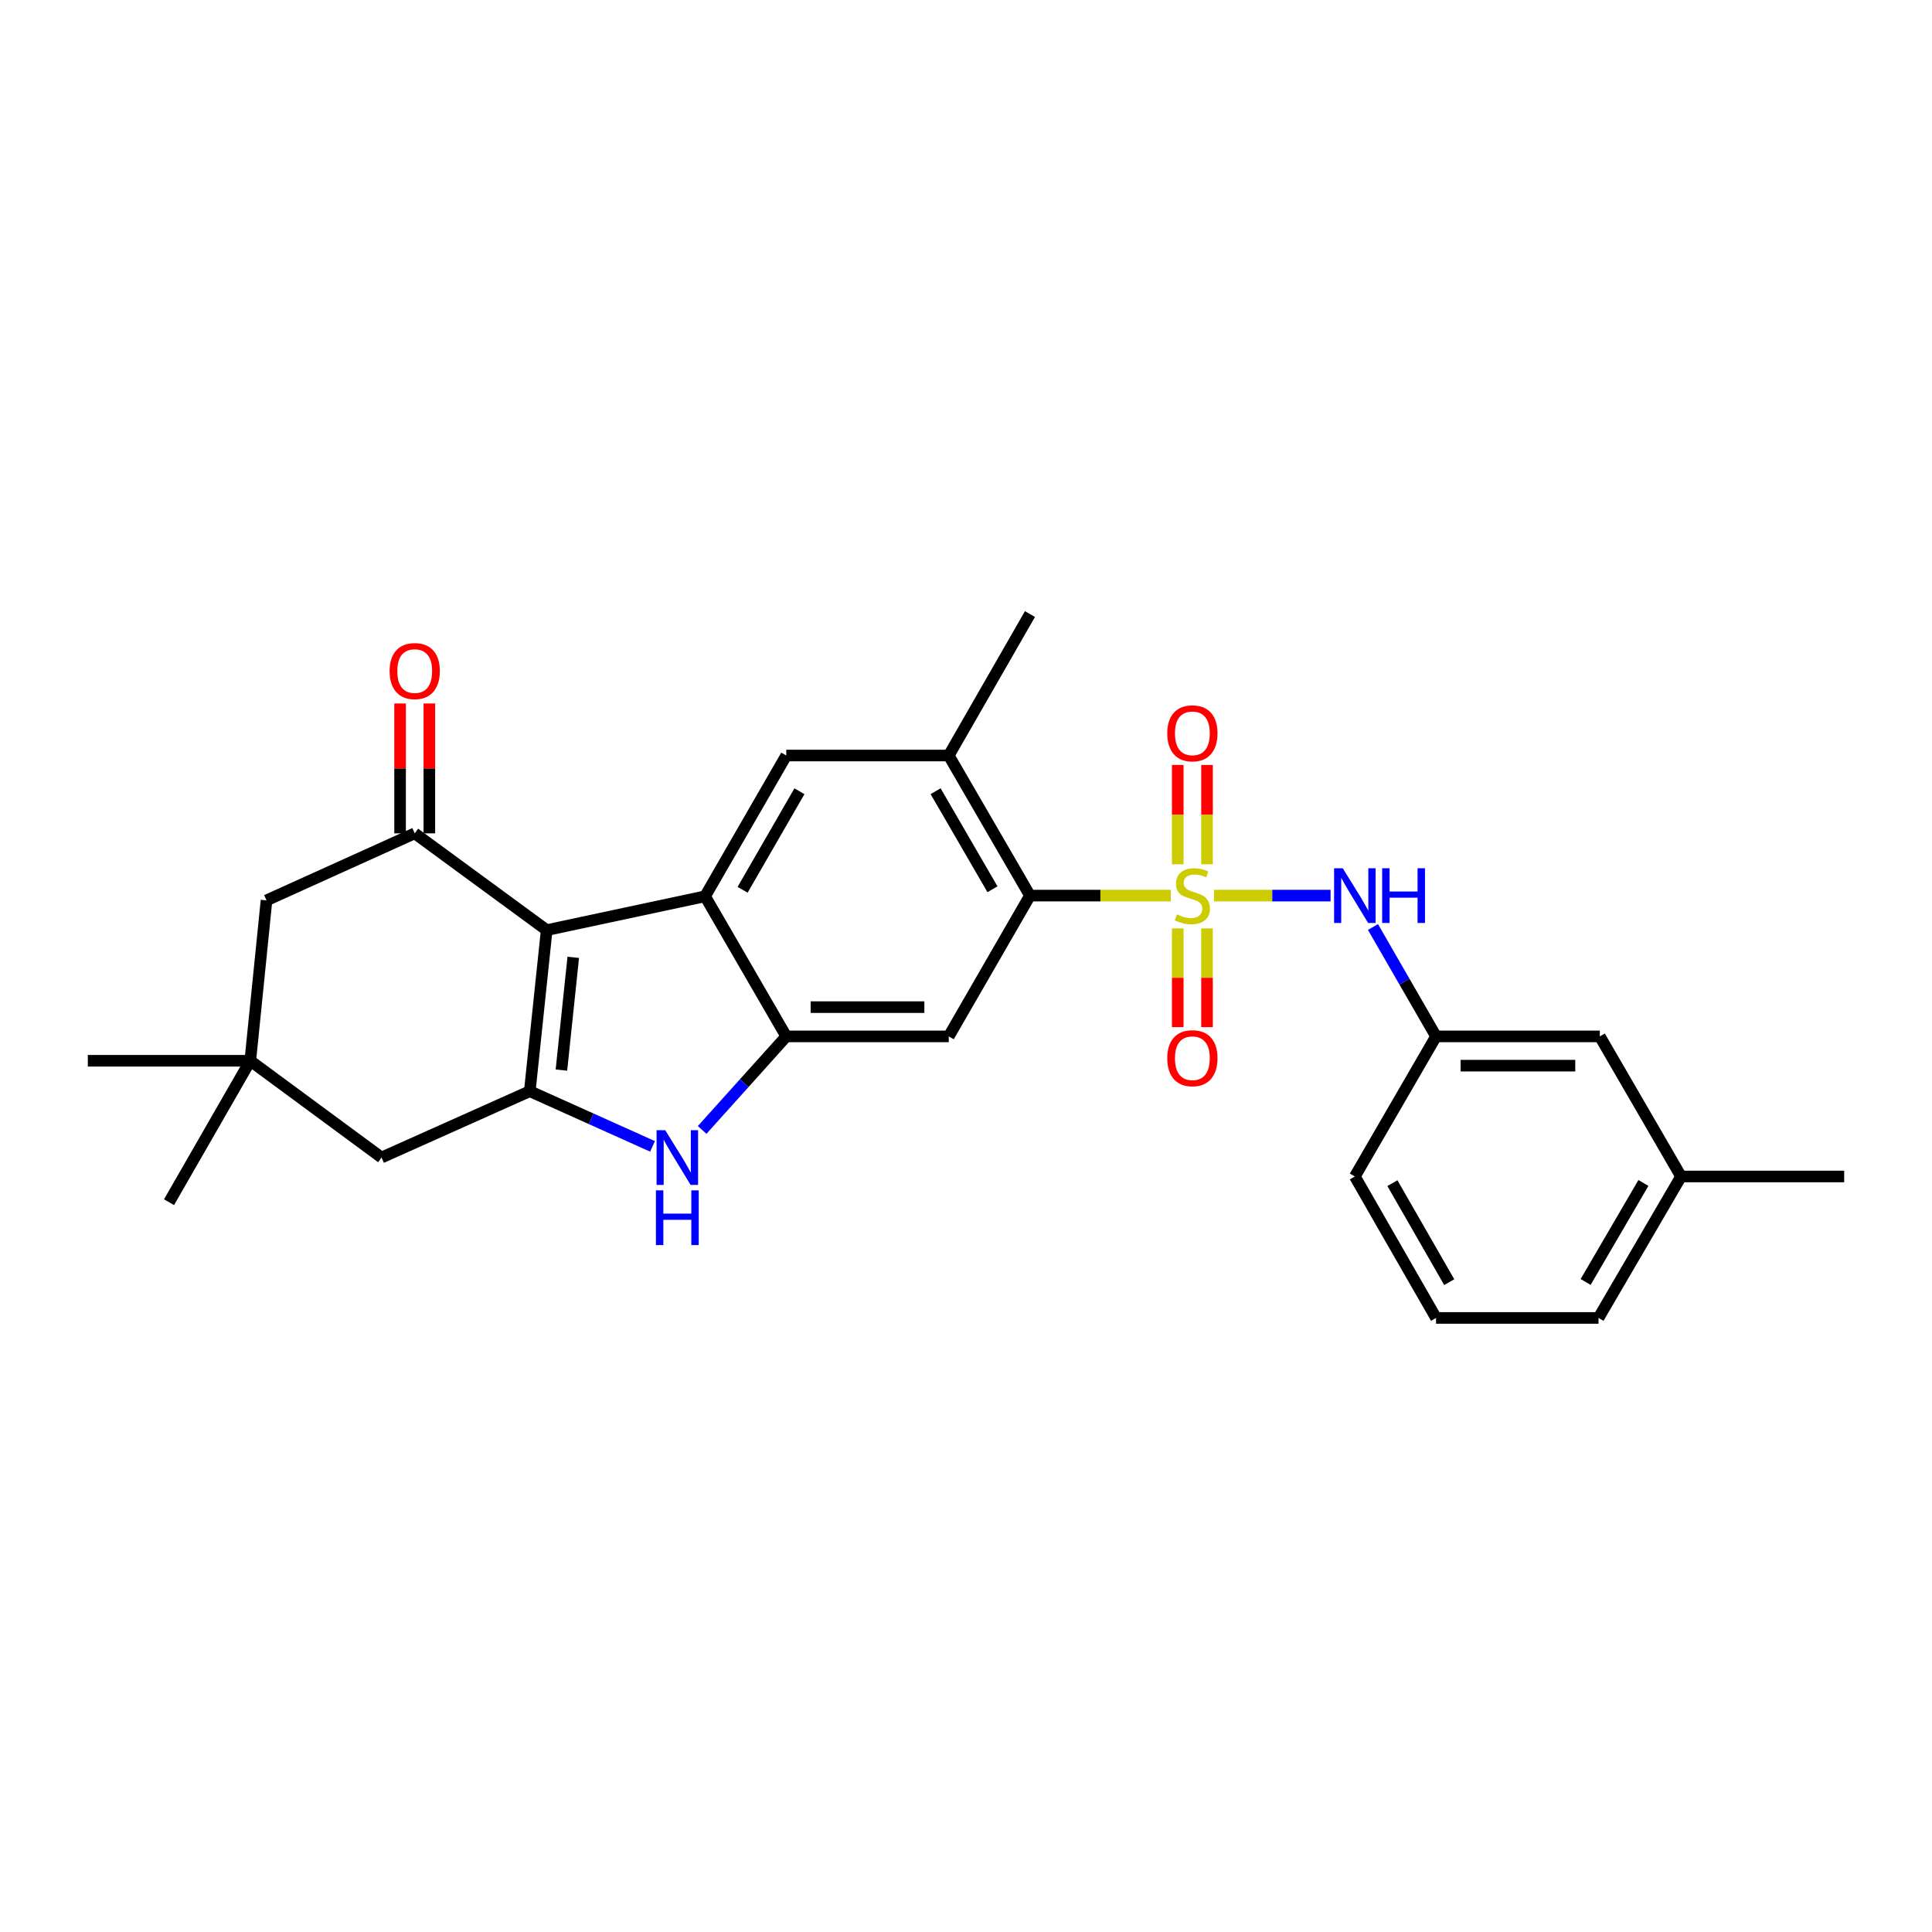 <?xml version='1.0' encoding='iso-8859-1'?>
<svg version='1.1' baseProfile='full'
              xmlns='http://www.w3.org/2000/svg'
                      xmlns:rdkit='http://www.rdkit.org/xml'
                      xmlns:xlink='http://www.w3.org/1999/xlink'
                  xml:space='preserve'
width='1000px' height='1000px' viewBox='0 0 1000 1000'>
<!-- END OF HEADER -->
<rect style='opacity:1.0;fill:#FFFFFF;stroke:none' width='1000' height='1000' x='0' y='0'> </rect>
<path class='bond-5' d='M 605.993,463.561 L 569.55,463.561' style='fill:none;fill-rule:evenodd;stroke:#CCCC00;stroke-width:6px;stroke-linecap:butt;stroke-linejoin:miter;stroke-opacity:1' />
<path class='bond-5' d='M 569.55,463.561 L 533.107,463.561' style='fill:none;fill-rule:evenodd;stroke:#000000;stroke-width:6px;stroke-linecap:butt;stroke-linejoin:miter;stroke-opacity:1' />
<path class='bond-9' d='M 628.357,463.561 L 658.53,463.561' style='fill:none;fill-rule:evenodd;stroke:#CCCC00;stroke-width:6px;stroke-linecap:butt;stroke-linejoin:miter;stroke-opacity:1' />
<path class='bond-9' d='M 658.53,463.561 L 688.704,463.561' style='fill:none;fill-rule:evenodd;stroke:#0000FF;stroke-width:6px;stroke-linecap:butt;stroke-linejoin:miter;stroke-opacity:1' />
<path class='bond-11' d='M 609.602,480.543 L 609.602,506.096' style='fill:none;fill-rule:evenodd;stroke:#CCCC00;stroke-width:6px;stroke-linecap:butt;stroke-linejoin:miter;stroke-opacity:1' />
<path class='bond-11' d='M 609.602,506.096 L 609.602,531.648' style='fill:none;fill-rule:evenodd;stroke:#FF0000;stroke-width:6px;stroke-linecap:butt;stroke-linejoin:miter;stroke-opacity:1' />
<path class='bond-11' d='M 624.746,480.543 L 624.746,506.096' style='fill:none;fill-rule:evenodd;stroke:#CCCC00;stroke-width:6px;stroke-linecap:butt;stroke-linejoin:miter;stroke-opacity:1' />
<path class='bond-11' d='M 624.746,506.096 L 624.746,531.648' style='fill:none;fill-rule:evenodd;stroke:#FF0000;stroke-width:6px;stroke-linecap:butt;stroke-linejoin:miter;stroke-opacity:1' />
<path class='bond-12' d='M 624.746,447.339 L 624.746,421.641' style='fill:none;fill-rule:evenodd;stroke:#CCCC00;stroke-width:6px;stroke-linecap:butt;stroke-linejoin:miter;stroke-opacity:1' />
<path class='bond-12' d='M 624.746,421.641 L 624.746,395.942' style='fill:none;fill-rule:evenodd;stroke:#FF0000;stroke-width:6px;stroke-linecap:butt;stroke-linejoin:miter;stroke-opacity:1' />
<path class='bond-12' d='M 609.602,447.339 L 609.602,421.641' style='fill:none;fill-rule:evenodd;stroke:#CCCC00;stroke-width:6px;stroke-linecap:butt;stroke-linejoin:miter;stroke-opacity:1' />
<path class='bond-12' d='M 609.602,421.641 L 609.602,395.942' style='fill:none;fill-rule:evenodd;stroke:#FF0000;stroke-width:6px;stroke-linecap:butt;stroke-linejoin:miter;stroke-opacity:1' />
<path class='bond-0' d='M 282.966,481.431 L 364.947,463.923' style='fill:none;fill-rule:evenodd;stroke:#000000;stroke-width:6px;stroke-linecap:butt;stroke-linejoin:miter;stroke-opacity:1' />
<path class='bond-6' d='M 282.966,481.431 L 214.658,431.338' style='fill:none;fill-rule:evenodd;stroke:#000000;stroke-width:6px;stroke-linecap:butt;stroke-linejoin:miter;stroke-opacity:1' />
<path class='bond-29' d='M 282.966,481.431 L 274.216,564.8' style='fill:none;fill-rule:evenodd;stroke:#000000;stroke-width:6px;stroke-linecap:butt;stroke-linejoin:miter;stroke-opacity:1' />
<path class='bond-29' d='M 296.715,495.518 L 290.59,553.876' style='fill:none;fill-rule:evenodd;stroke:#000000;stroke-width:6px;stroke-linecap:butt;stroke-linejoin:miter;stroke-opacity:1' />
<path class='bond-1' d='M 274.216,564.8 L 305.984,579.083' style='fill:none;fill-rule:evenodd;stroke:#000000;stroke-width:6px;stroke-linecap:butt;stroke-linejoin:miter;stroke-opacity:1' />
<path class='bond-1' d='M 305.984,579.083 L 337.752,593.366' style='fill:none;fill-rule:evenodd;stroke:#0000FF;stroke-width:6px;stroke-linecap:butt;stroke-linejoin:miter;stroke-opacity:1' />
<path class='bond-13' d='M 274.216,564.8 L 197.486,599.136' style='fill:none;fill-rule:evenodd;stroke:#000000;stroke-width:6px;stroke-linecap:butt;stroke-linejoin:miter;stroke-opacity:1' />
<path class='bond-2' d='M 364.947,463.923 L 406.972,391.054' style='fill:none;fill-rule:evenodd;stroke:#000000;stroke-width:6px;stroke-linecap:butt;stroke-linejoin:miter;stroke-opacity:1' />
<path class='bond-2' d='M 384.37,460.559 L 413.787,409.55' style='fill:none;fill-rule:evenodd;stroke:#000000;stroke-width:6px;stroke-linecap:butt;stroke-linejoin:miter;stroke-opacity:1' />
<path class='bond-27' d='M 364.947,463.923 L 406.972,536.439' style='fill:none;fill-rule:evenodd;stroke:#000000;stroke-width:6px;stroke-linecap:butt;stroke-linejoin:miter;stroke-opacity:1' />
<path class='bond-3' d='M 406.972,536.439 L 491.065,536.439' style='fill:none;fill-rule:evenodd;stroke:#000000;stroke-width:6px;stroke-linecap:butt;stroke-linejoin:miter;stroke-opacity:1' />
<path class='bond-3' d='M 419.586,521.294 L 478.451,521.294' style='fill:none;fill-rule:evenodd;stroke:#000000;stroke-width:6px;stroke-linecap:butt;stroke-linejoin:miter;stroke-opacity:1' />
<path class='bond-4' d='M 406.972,536.439 L 385.203,560.644' style='fill:none;fill-rule:evenodd;stroke:#000000;stroke-width:6px;stroke-linecap:butt;stroke-linejoin:miter;stroke-opacity:1' />
<path class='bond-4' d='M 385.203,560.644 L 363.433,584.85' style='fill:none;fill-rule:evenodd;stroke:#0000FF;stroke-width:6px;stroke-linecap:butt;stroke-linejoin:miter;stroke-opacity:1' />
<path class='bond-7' d='M 533.107,463.561 L 491.065,536.439' style='fill:none;fill-rule:evenodd;stroke:#000000;stroke-width:6px;stroke-linecap:butt;stroke-linejoin:miter;stroke-opacity:1' />
<path class='bond-10' d='M 533.107,463.561 L 491.065,391.054' style='fill:none;fill-rule:evenodd;stroke:#000000;stroke-width:6px;stroke-linecap:butt;stroke-linejoin:miter;stroke-opacity:1' />
<path class='bond-10' d='M 513.699,460.282 L 484.27,409.527' style='fill:none;fill-rule:evenodd;stroke:#000000;stroke-width:6px;stroke-linecap:butt;stroke-linejoin:miter;stroke-opacity:1' />
<path class='bond-15' d='M 214.658,431.338 L 137.944,466.026' style='fill:none;fill-rule:evenodd;stroke:#000000;stroke-width:6px;stroke-linecap:butt;stroke-linejoin:miter;stroke-opacity:1' />
<path class='bond-16' d='M 222.23,431.338 L 222.23,397.731' style='fill:none;fill-rule:evenodd;stroke:#000000;stroke-width:6px;stroke-linecap:butt;stroke-linejoin:miter;stroke-opacity:1' />
<path class='bond-16' d='M 222.23,397.731 L 222.23,364.124' style='fill:none;fill-rule:evenodd;stroke:#FF0000;stroke-width:6px;stroke-linecap:butt;stroke-linejoin:miter;stroke-opacity:1' />
<path class='bond-16' d='M 207.085,431.338 L 207.085,397.731' style='fill:none;fill-rule:evenodd;stroke:#000000;stroke-width:6px;stroke-linecap:butt;stroke-linejoin:miter;stroke-opacity:1' />
<path class='bond-16' d='M 207.085,397.731 L 207.085,364.124' style='fill:none;fill-rule:evenodd;stroke:#FF0000;stroke-width:6px;stroke-linecap:butt;stroke-linejoin:miter;stroke-opacity:1' />
<path class='bond-8' d='M 406.972,391.054 L 491.065,391.054' style='fill:none;fill-rule:evenodd;stroke:#000000;stroke-width:6px;stroke-linecap:butt;stroke-linejoin:miter;stroke-opacity:1' />
<path class='bond-17' d='M 710.645,479.824 L 726.968,508.132' style='fill:none;fill-rule:evenodd;stroke:#0000FF;stroke-width:6px;stroke-linecap:butt;stroke-linejoin:miter;stroke-opacity:1' />
<path class='bond-17' d='M 726.968,508.132 L 743.292,536.439' style='fill:none;fill-rule:evenodd;stroke:#000000;stroke-width:6px;stroke-linecap:butt;stroke-linejoin:miter;stroke-opacity:1' />
<path class='bond-20' d='M 491.065,391.054 L 533.107,317.84' style='fill:none;fill-rule:evenodd;stroke:#000000;stroke-width:6px;stroke-linecap:butt;stroke-linejoin:miter;stroke-opacity:1' />
<path class='bond-14' d='M 197.486,599.136 L 129.547,549.05' style='fill:none;fill-rule:evenodd;stroke:#000000;stroke-width:6px;stroke-linecap:butt;stroke-linejoin:miter;stroke-opacity:1' />
<path class='bond-21' d='M 129.547,549.05 L 87.488,622.256' style='fill:none;fill-rule:evenodd;stroke:#000000;stroke-width:6px;stroke-linecap:butt;stroke-linejoin:miter;stroke-opacity:1' />
<path class='bond-22' d='M 129.547,549.05 L 45.455,549.05' style='fill:none;fill-rule:evenodd;stroke:#000000;stroke-width:6px;stroke-linecap:butt;stroke-linejoin:miter;stroke-opacity:1' />
<path class='bond-30' d='M 129.547,549.05 L 137.944,466.026' style='fill:none;fill-rule:evenodd;stroke:#000000;stroke-width:6px;stroke-linecap:butt;stroke-linejoin:miter;stroke-opacity:1' />
<path class='bond-18' d='M 743.292,536.439 L 828.066,536.439' style='fill:none;fill-rule:evenodd;stroke:#000000;stroke-width:6px;stroke-linecap:butt;stroke-linejoin:miter;stroke-opacity:1' />
<path class='bond-18' d='M 756.008,551.583 L 815.35,551.583' style='fill:none;fill-rule:evenodd;stroke:#000000;stroke-width:6px;stroke-linecap:butt;stroke-linejoin:miter;stroke-opacity:1' />
<path class='bond-24' d='M 743.292,536.439 L 701.267,608.946' style='fill:none;fill-rule:evenodd;stroke:#000000;stroke-width:6px;stroke-linecap:butt;stroke-linejoin:miter;stroke-opacity:1' />
<path class='bond-19' d='M 828.066,536.439 L 870.116,608.946' style='fill:none;fill-rule:evenodd;stroke:#000000;stroke-width:6px;stroke-linecap:butt;stroke-linejoin:miter;stroke-opacity:1' />
<path class='bond-26' d='M 870.116,608.946 L 954.545,608.946' style='fill:none;fill-rule:evenodd;stroke:#000000;stroke-width:6px;stroke-linecap:butt;stroke-linejoin:miter;stroke-opacity:1' />
<path class='bond-28' d='M 870.116,608.946 L 827.384,682.16' style='fill:none;fill-rule:evenodd;stroke:#000000;stroke-width:6px;stroke-linecap:butt;stroke-linejoin:miter;stroke-opacity:1' />
<path class='bond-28' d='M 850.627,612.294 L 820.715,663.544' style='fill:none;fill-rule:evenodd;stroke:#000000;stroke-width:6px;stroke-linecap:butt;stroke-linejoin:miter;stroke-opacity:1' />
<path class='bond-23' d='M 743.292,682.16 L 701.267,608.946' style='fill:none;fill-rule:evenodd;stroke:#000000;stroke-width:6px;stroke-linecap:butt;stroke-linejoin:miter;stroke-opacity:1' />
<path class='bond-23' d='M 750.122,663.639 L 720.705,612.389' style='fill:none;fill-rule:evenodd;stroke:#000000;stroke-width:6px;stroke-linecap:butt;stroke-linejoin:miter;stroke-opacity:1' />
<path class='bond-25' d='M 743.292,682.16 L 827.384,682.16' style='fill:none;fill-rule:evenodd;stroke:#000000;stroke-width:6px;stroke-linecap:butt;stroke-linejoin:miter;stroke-opacity:1' />
<path  class='atom-0' d='M 609.174 473.281
Q 609.494 473.401, 610.814 473.961
Q 612.134 474.521, 613.574 474.881
Q 615.054 475.201, 616.494 475.201
Q 619.174 475.201, 620.734 473.921
Q 622.294 472.601, 622.294 470.321
Q 622.294 468.761, 621.494 467.801
Q 620.734 466.841, 619.534 466.321
Q 618.334 465.801, 616.334 465.201
Q 613.814 464.441, 612.294 463.721
Q 610.814 463.001, 609.734 461.481
Q 608.694 459.961, 608.694 457.401
Q 608.694 453.841, 611.094 451.641
Q 613.534 449.441, 618.334 449.441
Q 621.614 449.441, 625.334 451.001
L 624.414 454.081
Q 621.014 452.681, 618.454 452.681
Q 615.694 452.681, 614.174 453.841
Q 612.654 454.961, 612.694 456.921
Q 612.694 458.441, 613.454 459.361
Q 614.254 460.281, 615.374 460.801
Q 616.534 461.321, 618.454 461.921
Q 621.014 462.721, 622.534 463.521
Q 624.054 464.321, 625.134 465.961
Q 626.254 467.561, 626.254 470.321
Q 626.254 474.241, 623.614 476.361
Q 621.014 478.441, 616.654 478.441
Q 614.134 478.441, 612.214 477.881
Q 610.334 477.361, 608.094 476.441
L 609.174 473.281
' fill='#CCCC00'/>
<path  class='atom-5' d='M 344.325 584.976
L 353.605 599.976
Q 354.525 601.456, 356.005 604.136
Q 357.485 606.816, 357.565 606.976
L 357.565 584.976
L 361.325 584.976
L 361.325 613.296
L 357.445 613.296
L 347.485 596.896
Q 346.325 594.976, 345.085 592.776
Q 343.885 590.576, 343.525 589.896
L 343.525 613.296
L 339.845 613.296
L 339.845 584.976
L 344.325 584.976
' fill='#0000FF'/>
<path  class='atom-5' d='M 339.505 616.128
L 343.345 616.128
L 343.345 628.168
L 357.825 628.168
L 357.825 616.128
L 361.665 616.128
L 361.665 644.448
L 357.825 644.448
L 357.825 631.368
L 343.345 631.368
L 343.345 644.448
L 339.505 644.448
L 339.505 616.128
' fill='#0000FF'/>
<path  class='atom-10' d='M 695.007 449.401
L 704.287 464.401
Q 705.207 465.881, 706.687 468.561
Q 708.167 471.241, 708.247 471.401
L 708.247 449.401
L 712.007 449.401
L 712.007 477.721
L 708.127 477.721
L 698.167 461.321
Q 697.007 459.401, 695.767 457.201
Q 694.567 455.001, 694.207 454.321
L 694.207 477.721
L 690.527 477.721
L 690.527 449.401
L 695.007 449.401
' fill='#0000FF'/>
<path  class='atom-10' d='M 715.407 449.401
L 719.247 449.401
L 719.247 461.441
L 733.727 461.441
L 733.727 449.401
L 737.567 449.401
L 737.567 477.721
L 733.727 477.721
L 733.727 464.641
L 719.247 464.641
L 719.247 477.721
L 715.407 477.721
L 715.407 449.401
' fill='#0000FF'/>
<path  class='atom-12' d='M 604.174 547.725
Q 604.174 540.925, 607.534 537.125
Q 610.894 533.325, 617.174 533.325
Q 623.454 533.325, 626.814 537.125
Q 630.174 540.925, 630.174 547.725
Q 630.174 554.605, 626.774 558.525
Q 623.374 562.405, 617.174 562.405
Q 610.934 562.405, 607.534 558.525
Q 604.174 554.645, 604.174 547.725
M 617.174 559.205
Q 621.494 559.205, 623.814 556.325
Q 626.174 553.405, 626.174 547.725
Q 626.174 542.165, 623.814 539.365
Q 621.494 536.525, 617.174 536.525
Q 612.854 536.525, 610.494 539.325
Q 608.174 542.125, 608.174 547.725
Q 608.174 553.445, 610.494 556.325
Q 612.854 559.205, 617.174 559.205
' fill='#FF0000'/>
<path  class='atom-13' d='M 604.174 379.566
Q 604.174 372.766, 607.534 368.966
Q 610.894 365.166, 617.174 365.166
Q 623.454 365.166, 626.814 368.966
Q 630.174 372.766, 630.174 379.566
Q 630.174 386.446, 626.774 390.366
Q 623.374 394.246, 617.174 394.246
Q 610.934 394.246, 607.534 390.366
Q 604.174 386.486, 604.174 379.566
M 617.174 391.046
Q 621.494 391.046, 623.814 388.166
Q 626.174 385.246, 626.174 379.566
Q 626.174 374.006, 623.814 371.206
Q 621.494 368.366, 617.174 368.366
Q 612.854 368.366, 610.494 371.166
Q 608.174 373.966, 608.174 379.566
Q 608.174 385.286, 610.494 388.166
Q 612.854 391.046, 617.174 391.046
' fill='#FF0000'/>
<path  class='atom-17' d='M 201.658 347.342
Q 201.658 340.542, 205.018 336.742
Q 208.378 332.942, 214.658 332.942
Q 220.938 332.942, 224.298 336.742
Q 227.658 340.542, 227.658 347.342
Q 227.658 354.222, 224.258 358.142
Q 220.858 362.022, 214.658 362.022
Q 208.418 362.022, 205.018 358.142
Q 201.658 354.262, 201.658 347.342
M 214.658 358.822
Q 218.978 358.822, 221.298 355.942
Q 223.658 353.022, 223.658 347.342
Q 223.658 341.782, 221.298 338.982
Q 218.978 336.142, 214.658 336.142
Q 210.338 336.142, 207.978 338.942
Q 205.658 341.742, 205.658 347.342
Q 205.658 353.062, 207.978 355.942
Q 210.338 358.822, 214.658 358.822
' fill='#FF0000'/>
</svg>

